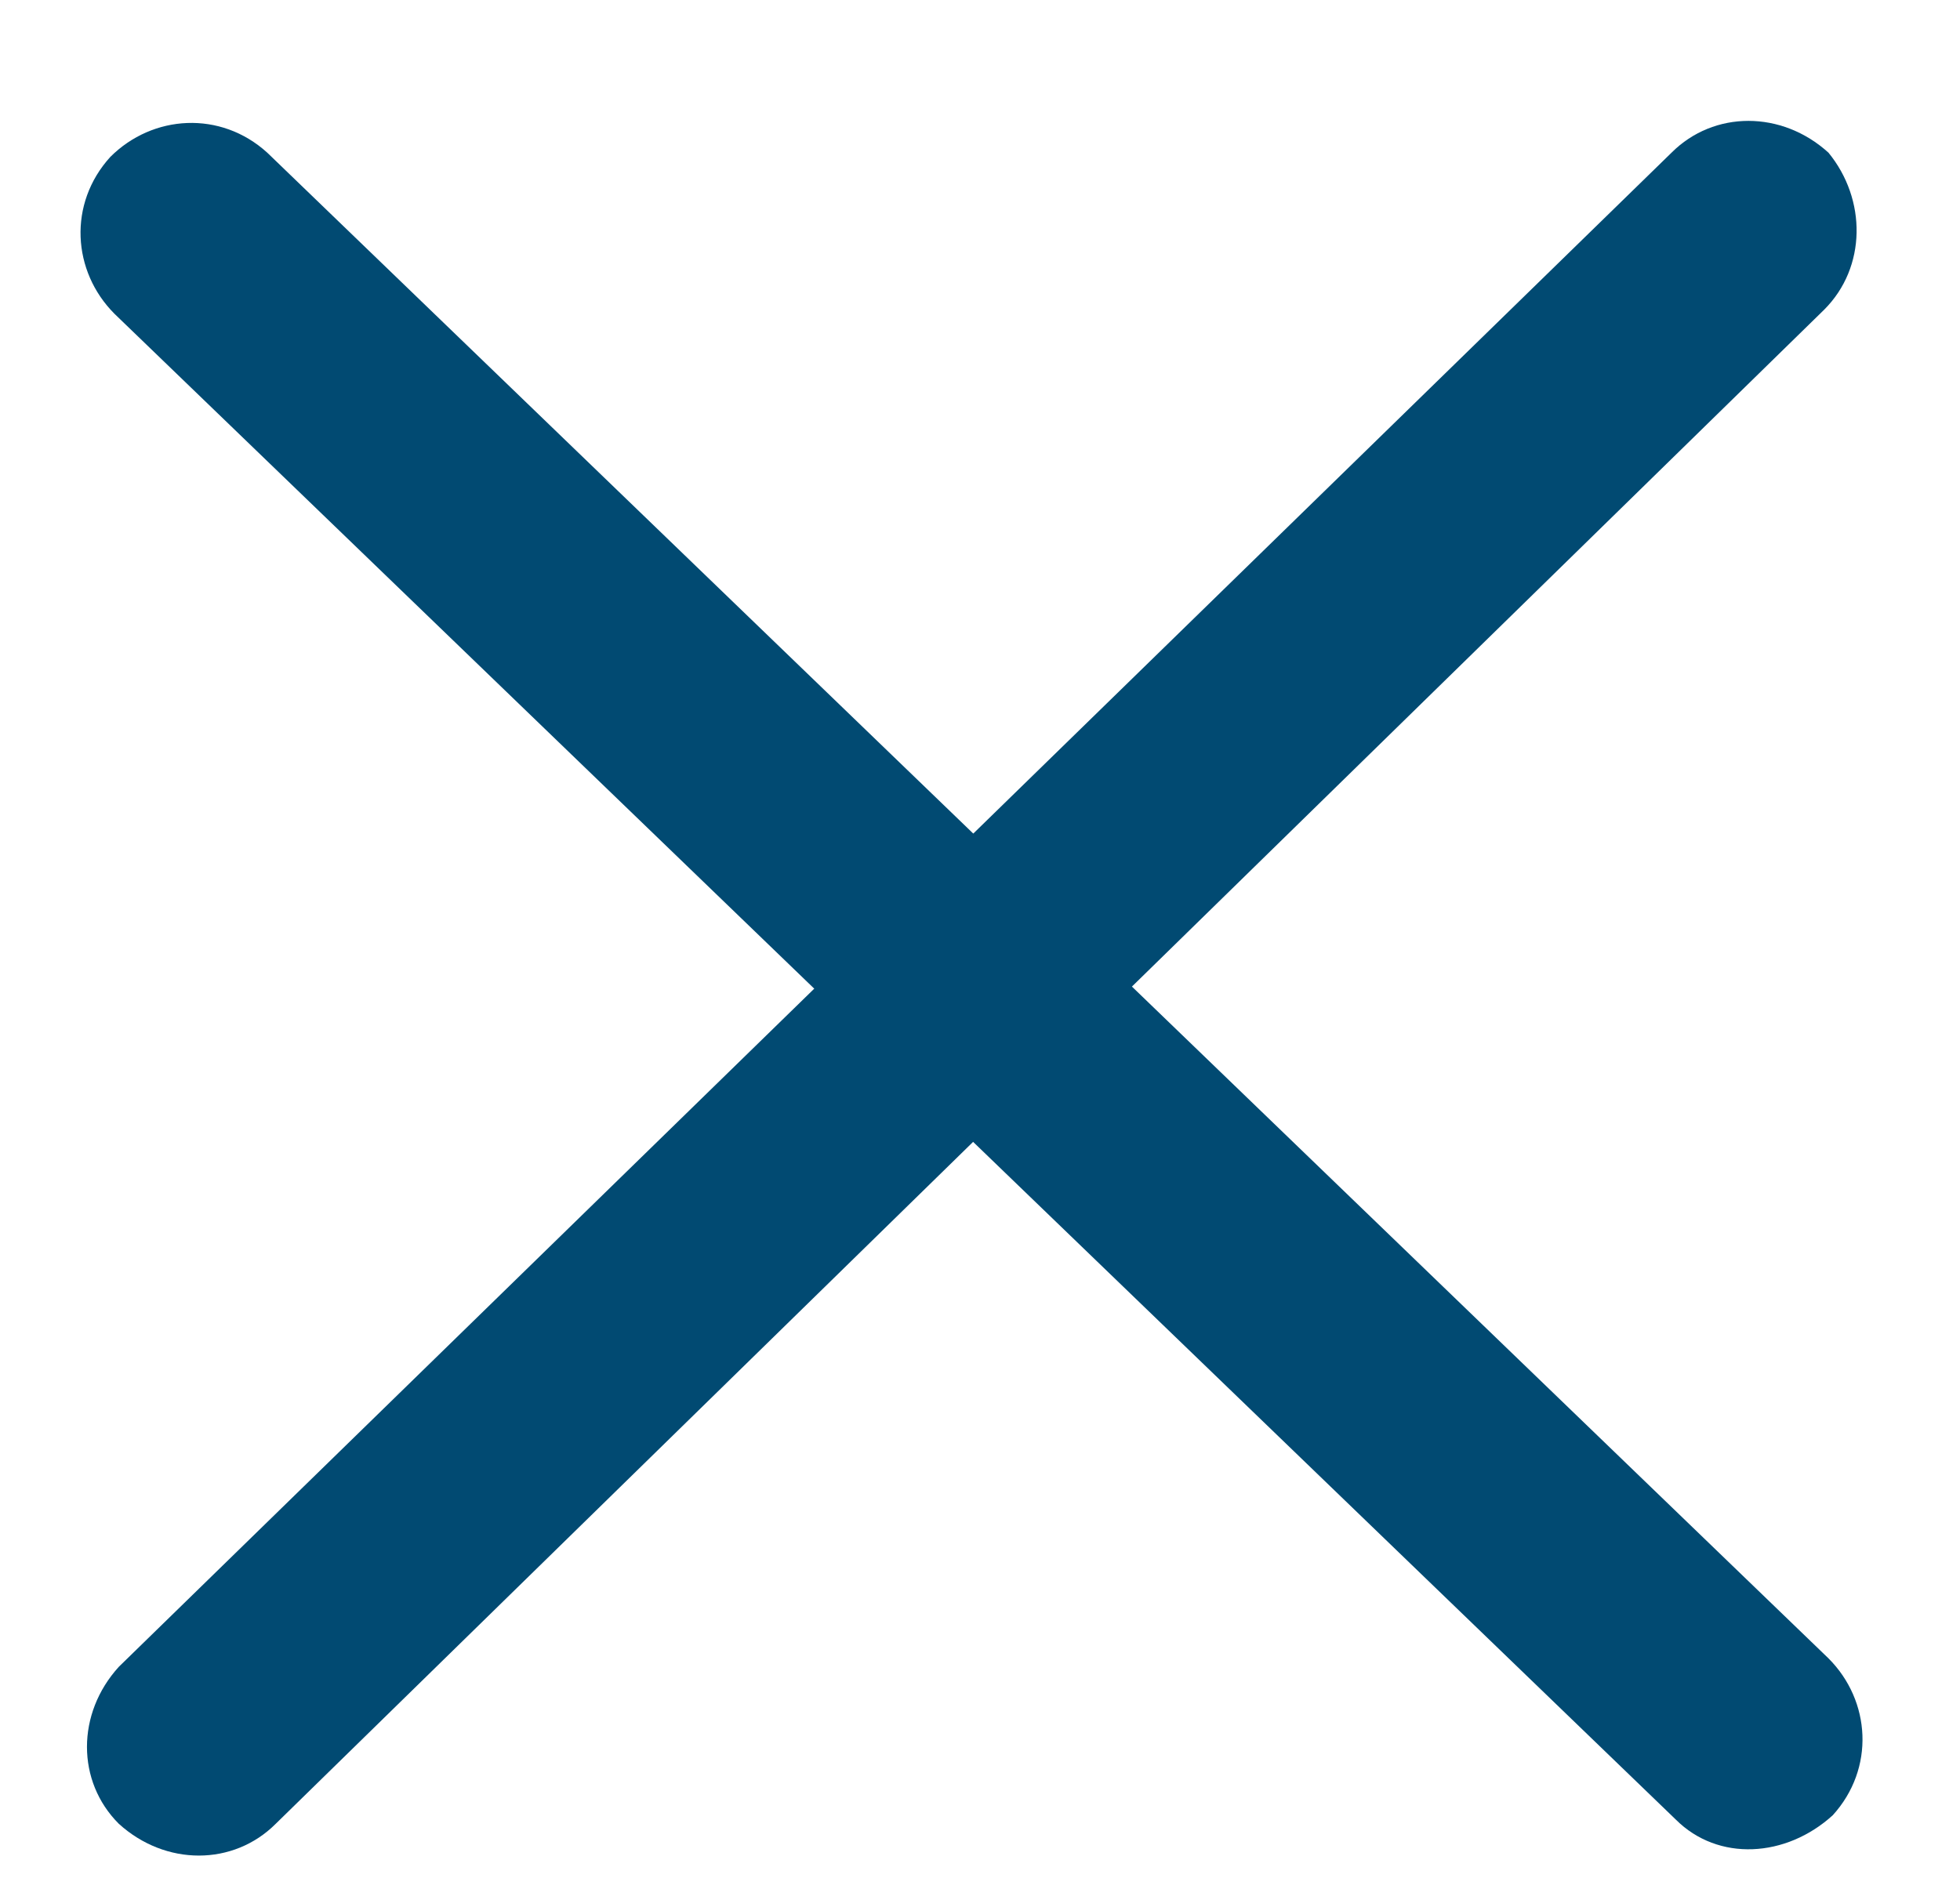 <?xml version="1.0" encoding="utf-8"?>
<!-- Generator: Adobe Illustrator 24.1.3, SVG Export Plug-In . SVG Version: 6.00 Build 0)  -->
<svg version="1.1" id="Calque_1" xmlns="http://www.w3.org/2000/svg" xmlns:xlink="http://www.w3.org/1999/xlink" x="0px" y="0px"
	 viewBox="0 0 46.2 44.7" style="enable-background:new 0 0 46.2 44.7;" xml:space="preserve">
<style type="text/css">
	.st0{fill:#014A72;}
</style>
<g>
	<path class="st0" d="M39.5,42.9L2.7,7.4c-1-1-1.1-2.6-0.1-3.7c1-1,2.6-1.1,3.7-0.1l36.8,35.5c1,1,1.1,2.6,0.1,3.7
		C42.1,43.8,40.5,43.9,39.5,42.9z"/>
</g>
<g>
	<path class="st0" d="M43,7.3L6.5,43c-1,1-2.6,1-3.7,0c-1-1-1-2.6,0-3.7L39.4,3.6c1-1,2.6-1,3.7,0C44,4.7,44,6.3,43,7.3z"/>
</g>
</svg>
